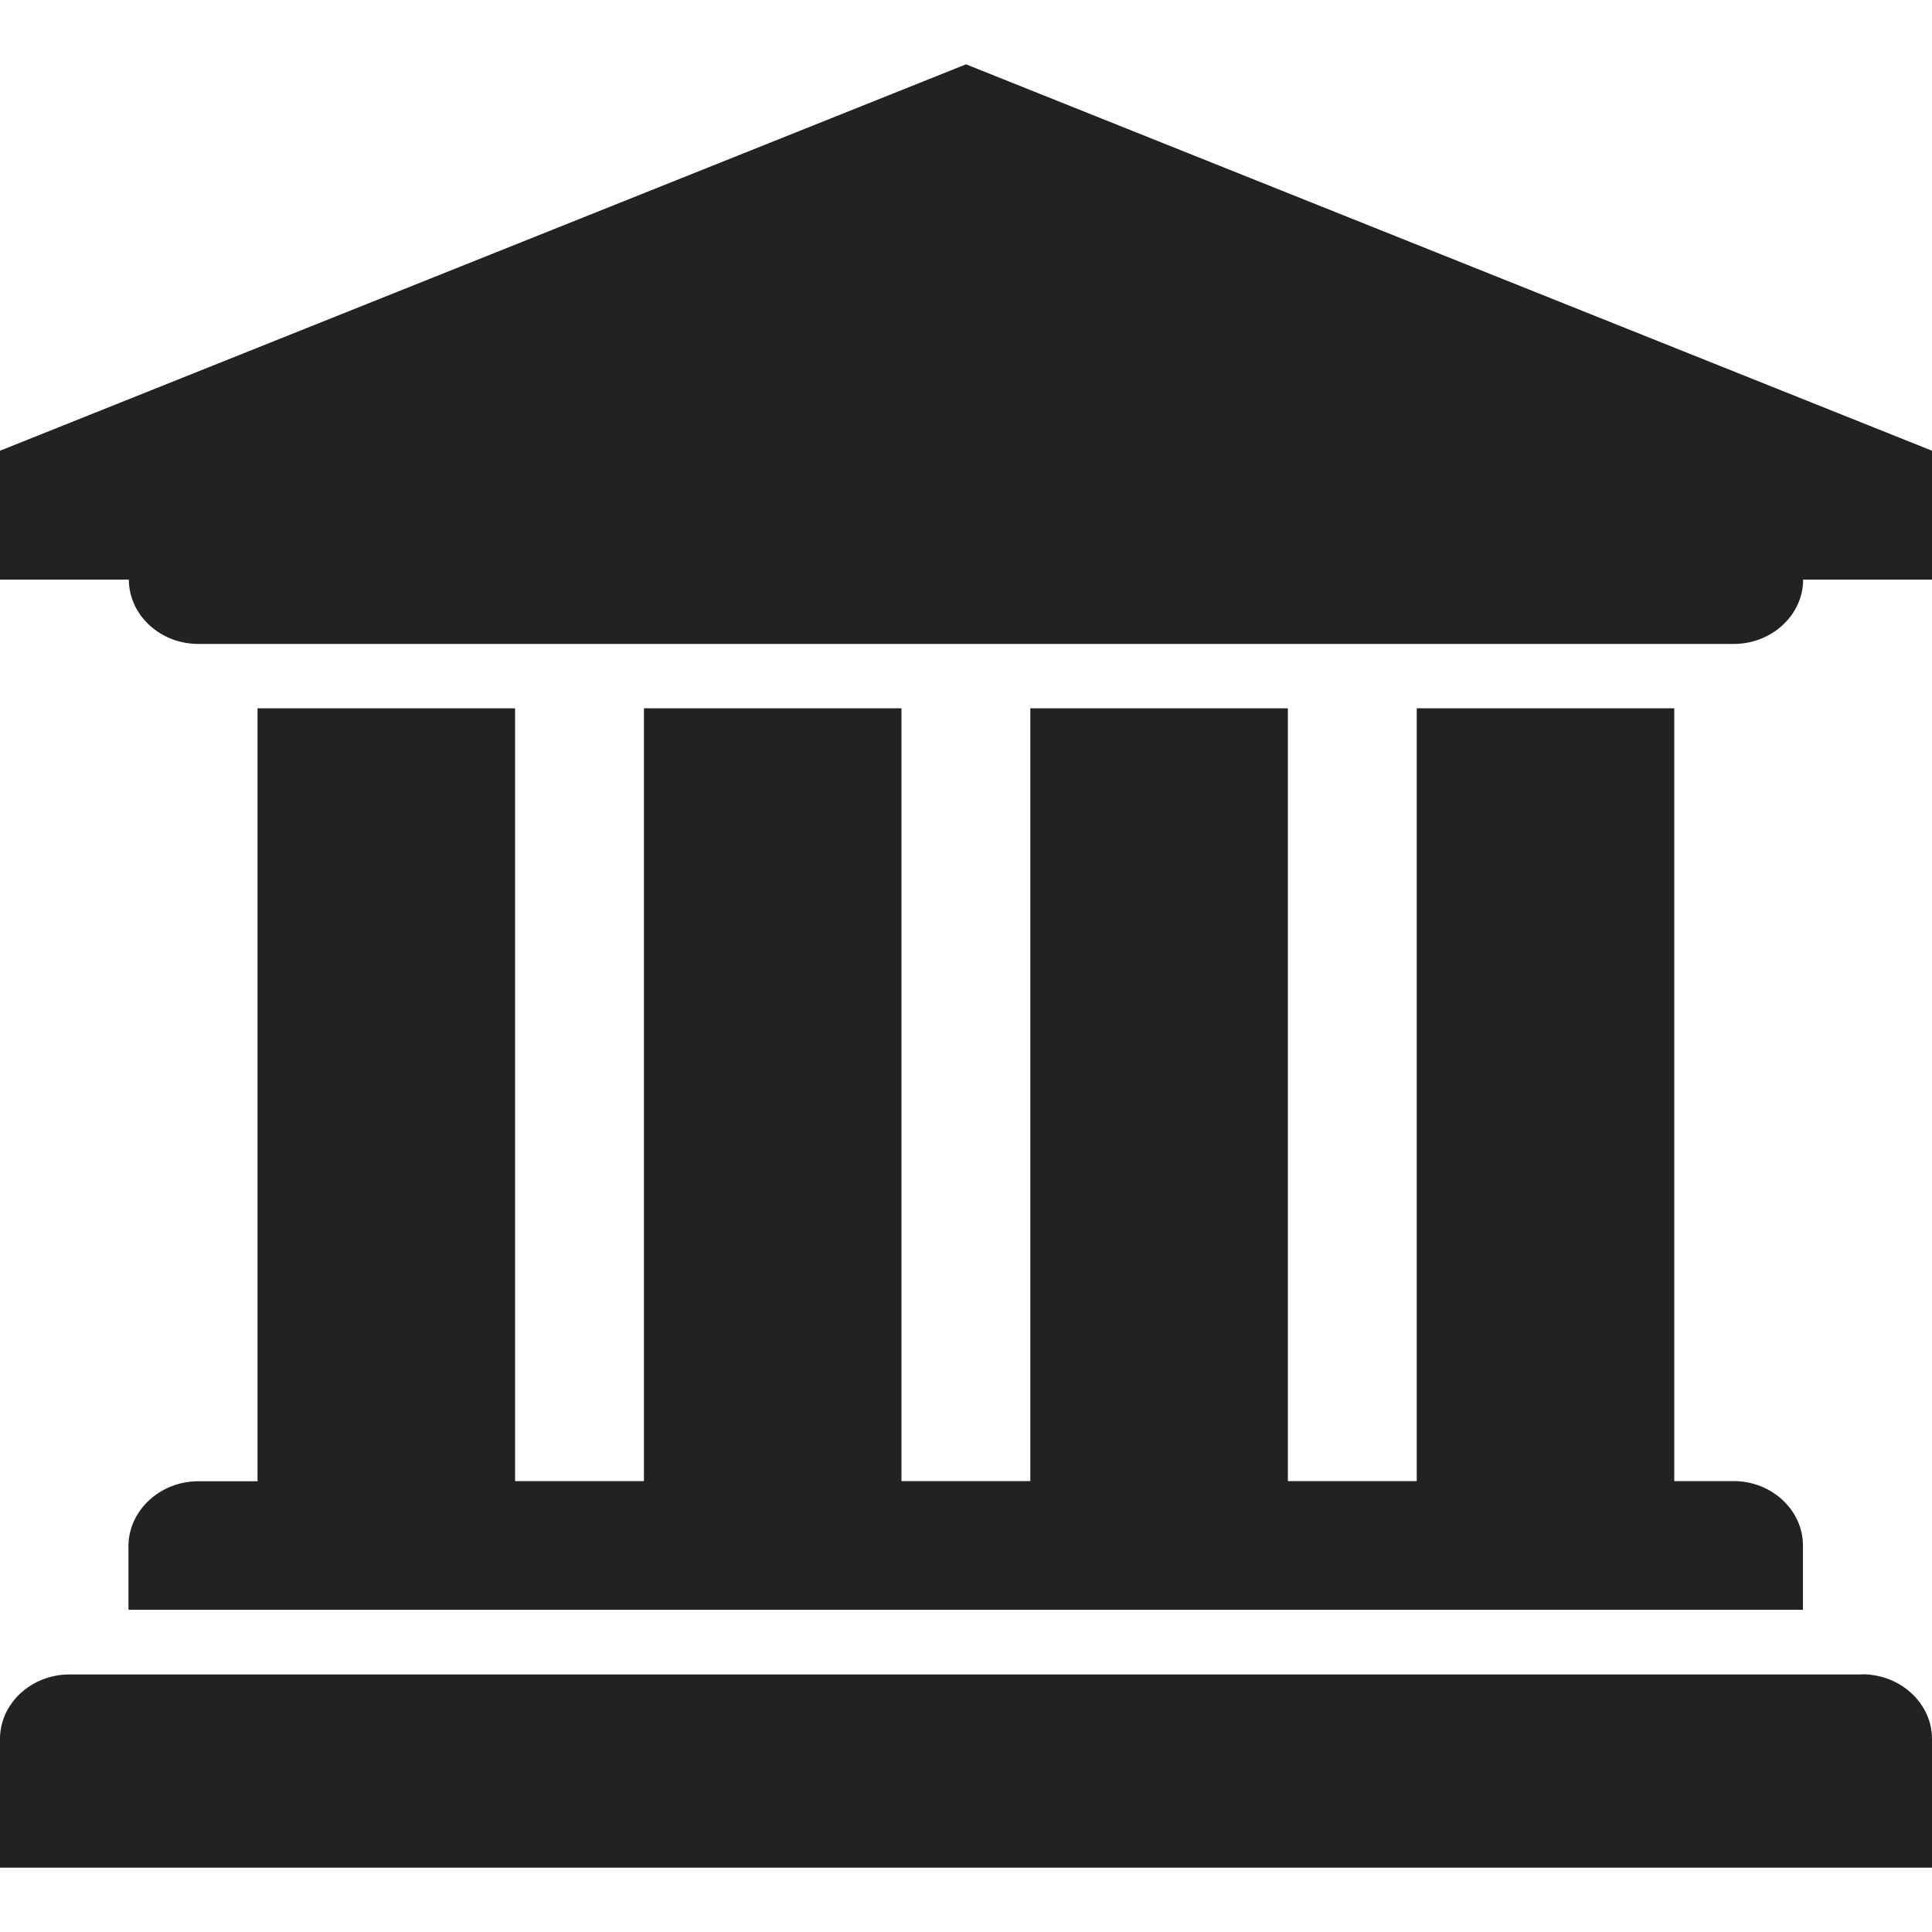 <?xml version="1.0" encoding="UTF-8" standalone="no"?>
<svg
   xmlns="http://www.w3.org/2000/svg"
   version="1.1"
   width="10"
   height="10"
   viewBox="0 0 10 10">
  <path
     d="M 5,0.333 10,2.333 10,3 9.333,3 C 9.333,3.182 9.172,3.333 8.974,3.333 l -7.948,0 C 0.828,3.333 0.667,3.182 0.667,3 L 0,3 0,2.333 Z m -3.667,3.333 1.333,0 0,4 0.667,0 0,-4 1.333,0 0,4 0.667,0 0,-4 1.333,0 0,4 0.667,0 0,-4 1.333,0 0,4 0.307,0 c 0.198,0 0.359,0.151 0.359,0.333 l 0,0.333 -8.667,0 0,-0.333 C 0.667,7.818 0.828,7.667 1.026,7.667 l 0.307,0 0,-4 z m 8.307,5 C 9.839,8.667 10,8.818 10,9 l 0,0.667 -10,0 L 0,9 C 0,8.818 0.161,8.667 0.359,8.667 l 9.281,0 z"
     style="fill:#222222" />
</svg>
